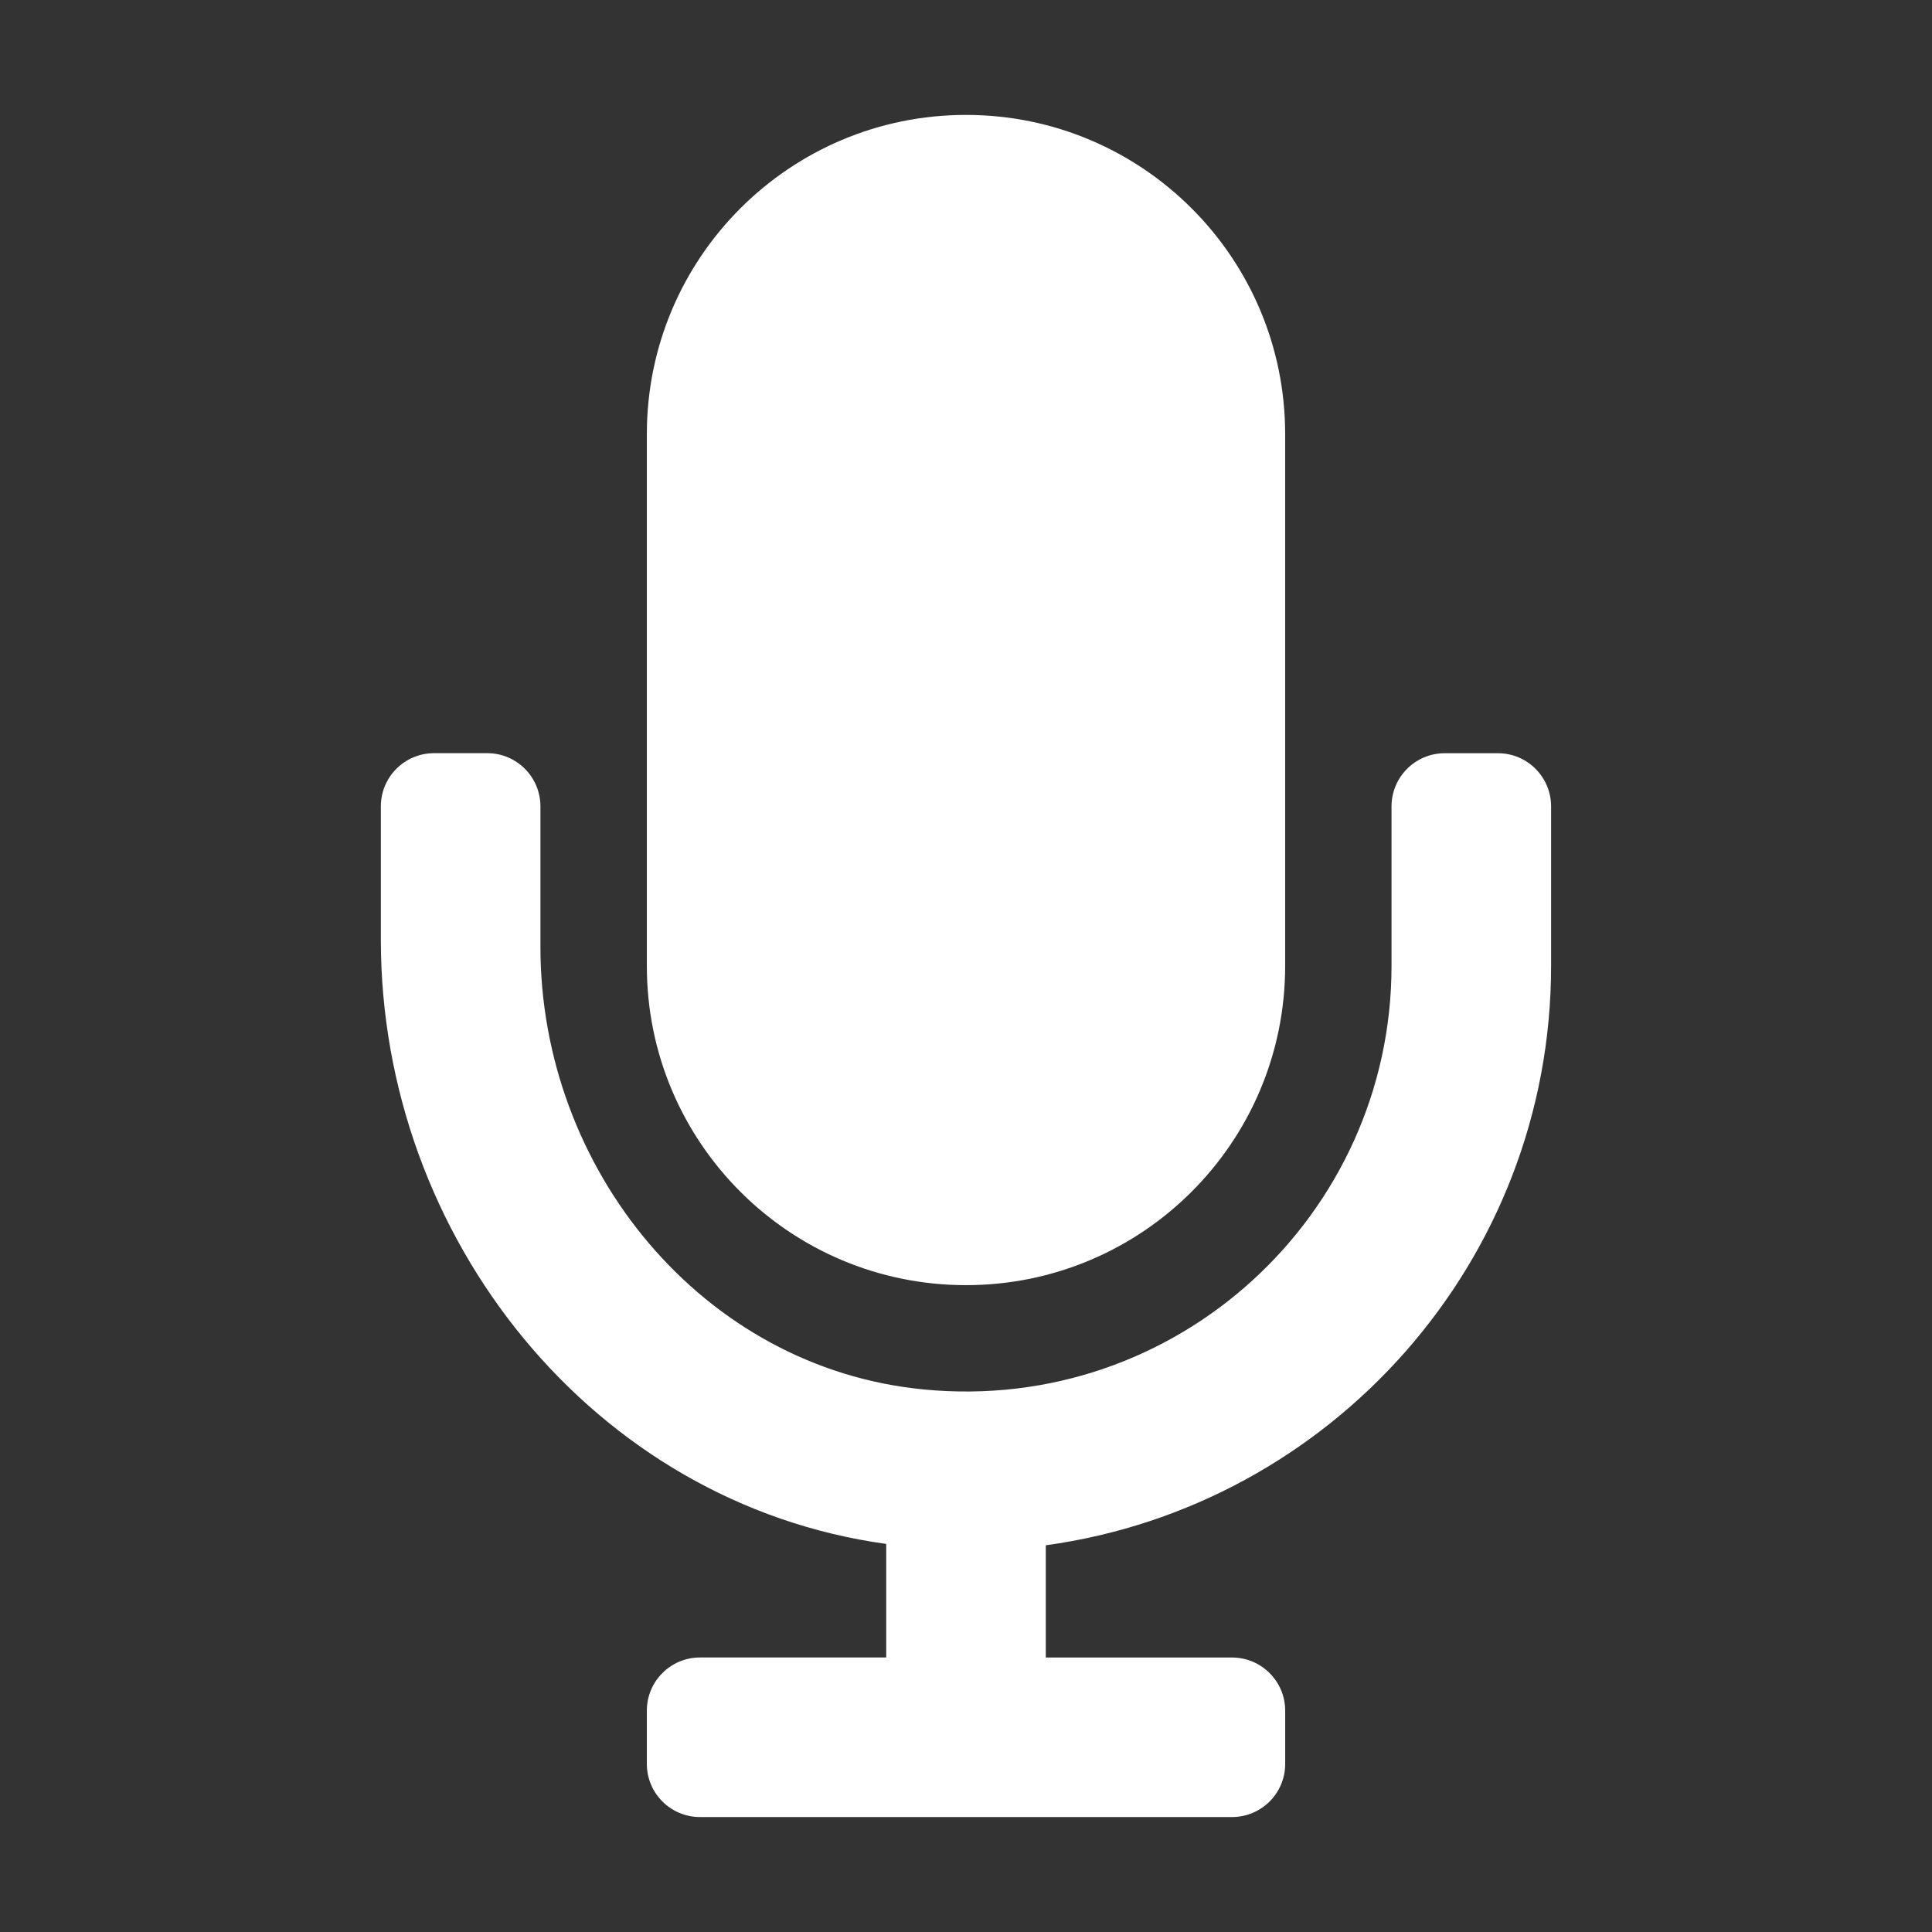 <?xml version="1.0" encoding="utf-8"?>
<!-- Generator: Adobe Illustrator 16.0.0, SVG Export Plug-In . SVG Version: 6.00 Build 0)  -->
<!DOCTYPE svg PUBLIC "-//W3C//DTD SVG 1.1//EN" "http://www.w3.org/Graphics/SVG/1.1/DTD/svg11.dtd">
<svg version="1.1" id="Layer_1" focusable="false" xmlns="http://www.w3.org/2000/svg" xmlns:xlink="http://www.w3.org/1999/xlink"
	 x="0px" y="0px" width="42.52px" height="42.52px" viewBox="0 0 42.52 42.52" enable-background="new 0 0 42.52 42.52"
	 xml:space="preserve">
<rect x="0" y="0" width="42.52" height="42.52" fill="#333333" stroke="none"/>
<path fill="#FFFFFF" d="M21.26,28.284c3.88,0,7.024-3.145,7.024-7.024V9.553c0-3.879-3.145-7.024-7.024-7.024
	c-3.879,0-7.024,3.145-7.024,7.024V21.26C14.236,25.14,17.38,28.284,21.26,28.284z M32.966,16.577h-1.17
	c-0.646,0-1.171,0.524-1.171,1.171v3.512c0,5.473-4.719,9.865-10.301,9.319c-4.866-0.473-8.43-4.848-8.43-9.737v-3.095
	c0-0.647-0.524-1.171-1.171-1.171h-1.17c-0.647,0-1.171,0.524-1.171,1.171v2.938c0,6.56,4.681,12.406,11.122,13.294v2.499h-4.097
	c-0.647,0-1.171,0.523-1.171,1.171v1.171c0,0.647,0.524,1.17,1.171,1.17h11.707c0.646,0,1.171-0.522,1.171-1.17V37.65
	c0-0.647-0.524-1.171-1.171-1.171h-4.098v-2.47c6.272-0.861,11.121-6.244,11.121-12.749v-3.512
	C34.137,17.101,33.613,16.577,32.966,16.577z"/>
</svg>
